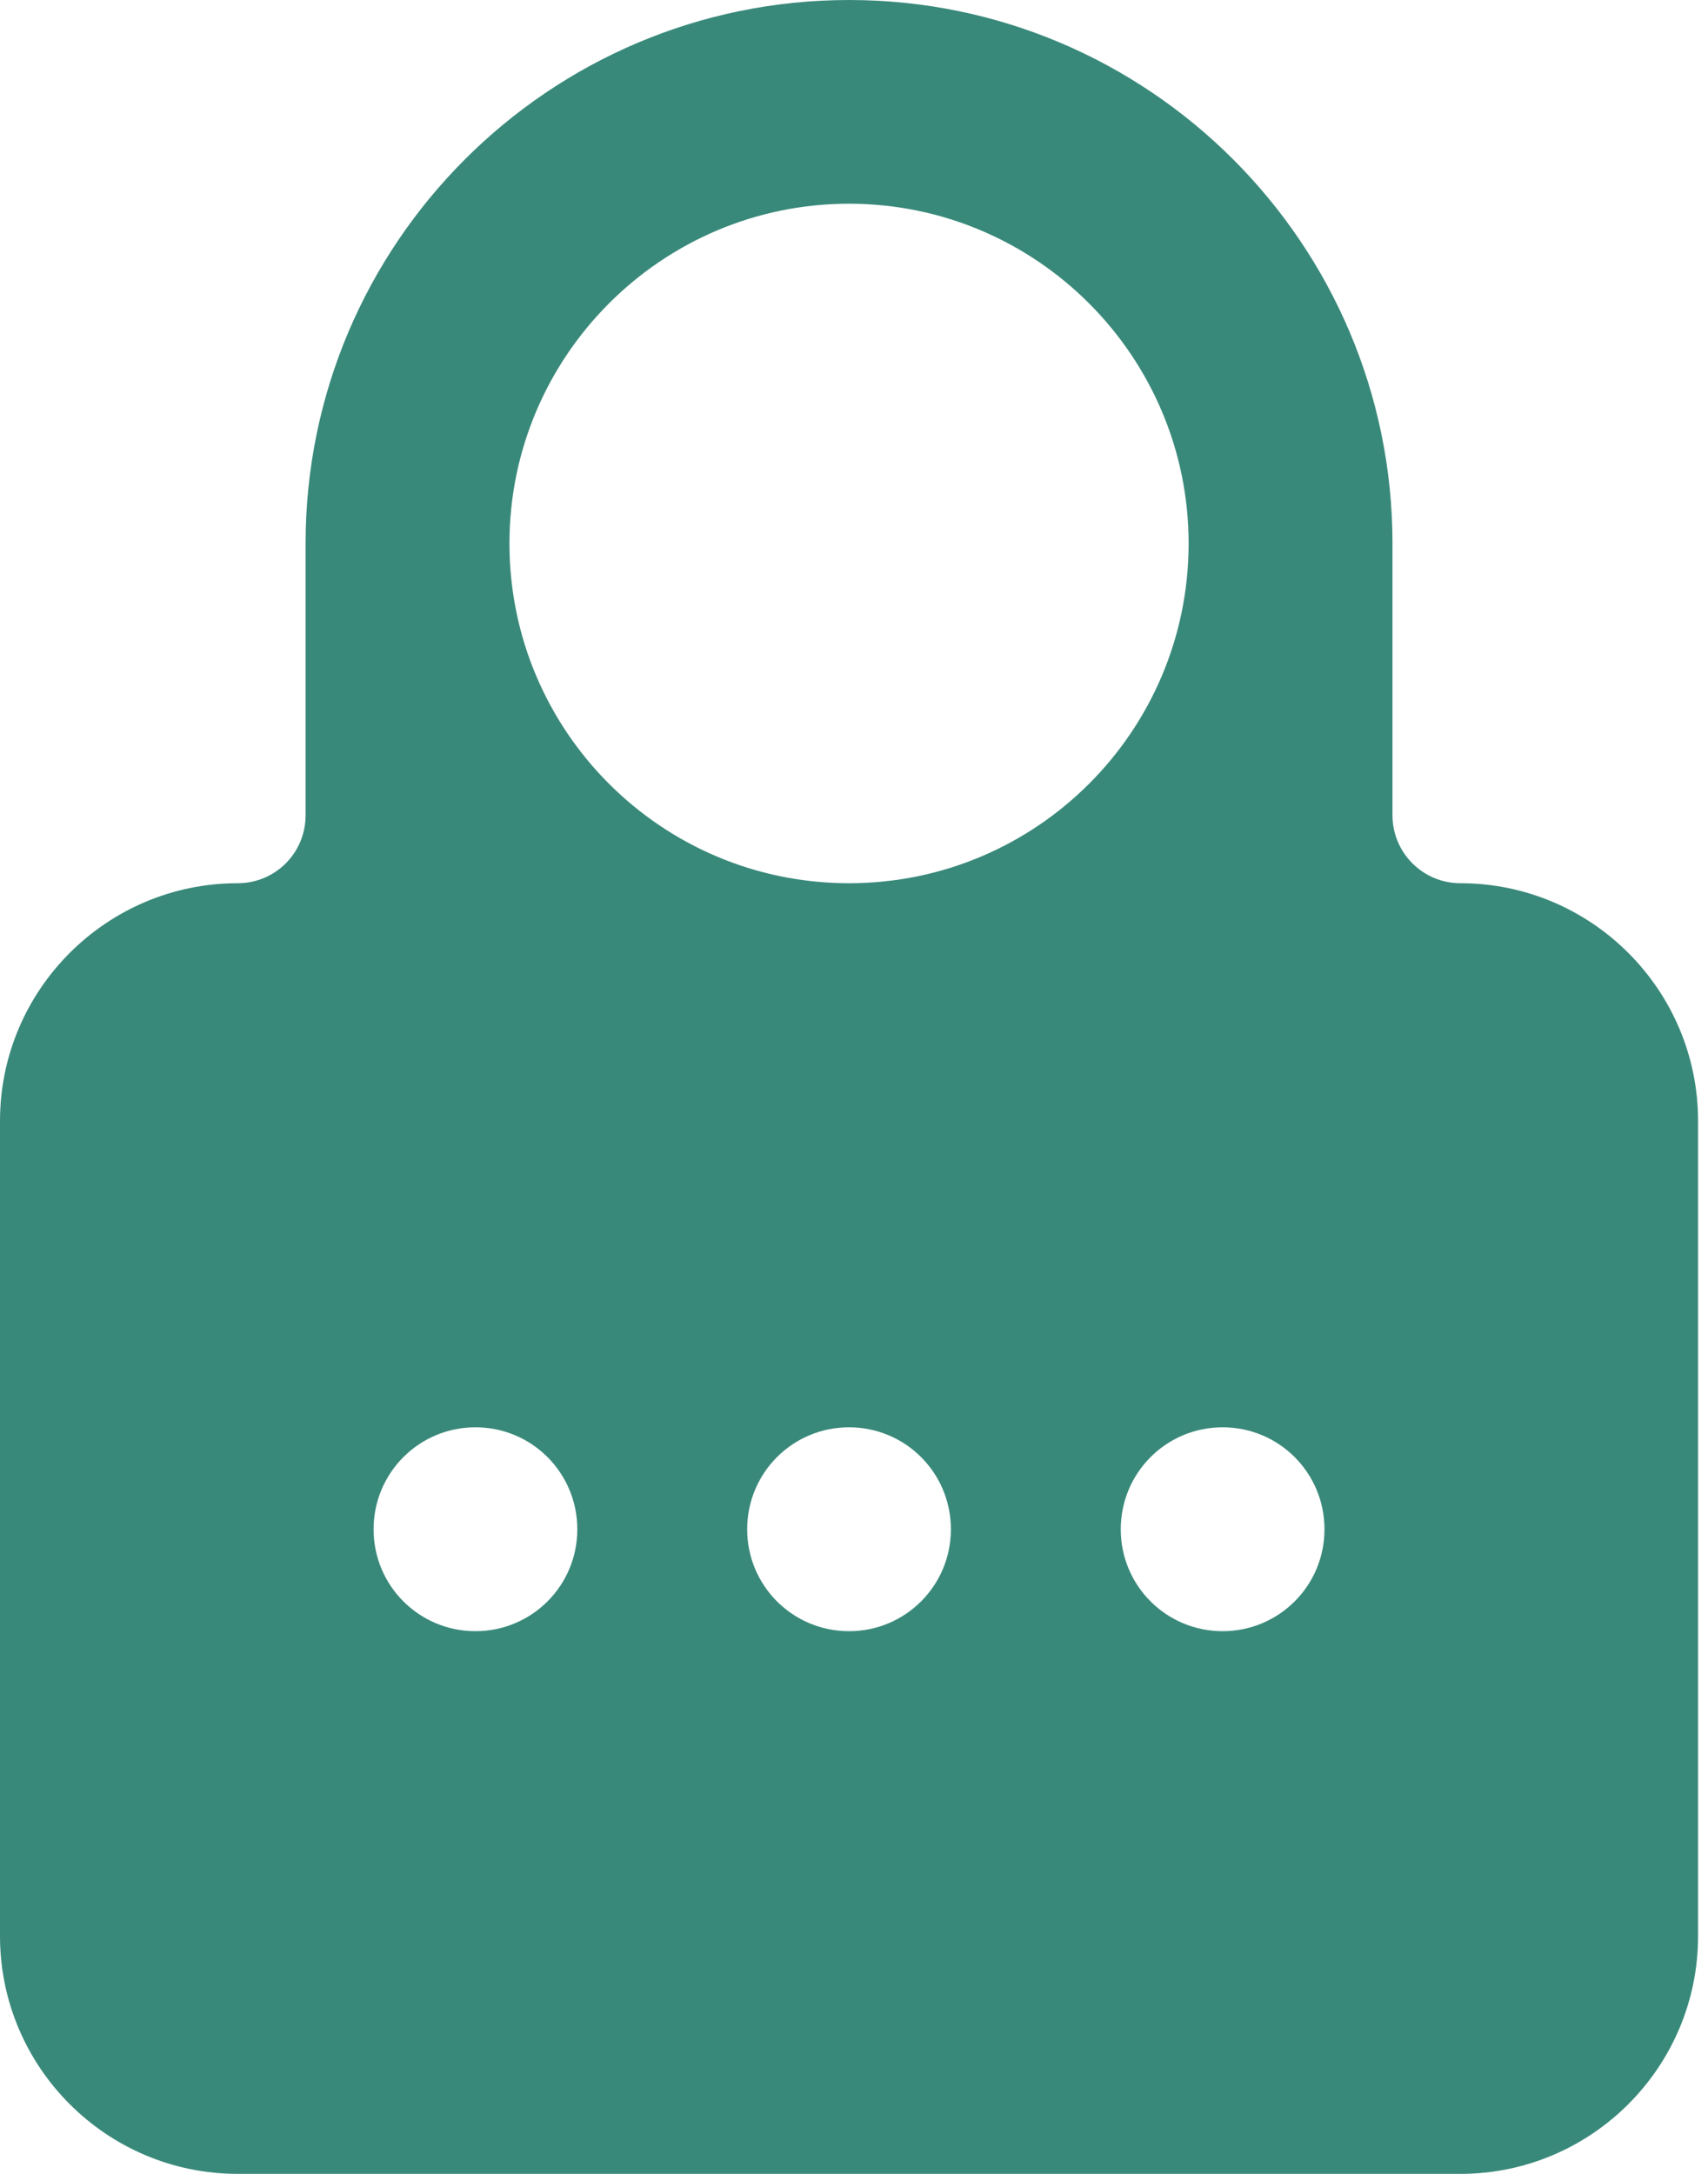 <svg width="11" height="14" viewBox="0 0 11 14" fill="none" xmlns="http://www.w3.org/2000/svg">
<path d="M5.468 0C3.538 0 1.968 1.57 1.968 3.5V5.251C1.968 5.493 1.773 5.688 1.531 5.688C0.687 5.688 0 6.375 0 7.219V12.469C0 13.313 0.687 14 1.531 14H9.405C10.249 14 10.936 13.313 10.936 12.469V7.219C10.936 6.375 10.249 5.688 9.405 5.688C9.164 5.688 8.968 5.492 8.968 5.251V3.5C8.968 1.57 7.398 0 5.468 0ZM3.281 3.5C3.281 2.294 4.262 1.312 5.468 1.312C6.674 1.312 7.655 2.294 7.655 3.5C7.655 4.708 6.676 5.688 5.468 5.688C4.26 5.688 3.281 4.708 3.281 3.5ZM3.062 10.505C2.699 10.505 2.406 10.212 2.406 9.849C2.406 9.485 2.699 9.192 3.062 9.192C3.425 9.192 3.718 9.485 3.718 9.849C3.718 10.212 3.425 10.505 3.062 10.505ZM5.468 10.505C5.105 10.505 4.812 10.212 4.812 9.849C4.812 9.485 5.105 9.192 5.468 9.192C5.831 9.192 6.124 9.485 6.124 9.849C6.124 10.212 5.831 10.505 5.468 10.505ZM7.874 10.505C7.511 10.505 7.218 10.212 7.218 9.849C7.218 9.485 7.511 9.192 7.874 9.192C8.237 9.192 8.53 9.485 8.53 9.849C8.53 10.212 8.237 10.505 7.874 10.505Z" fill="#39897A"/>
</svg>
